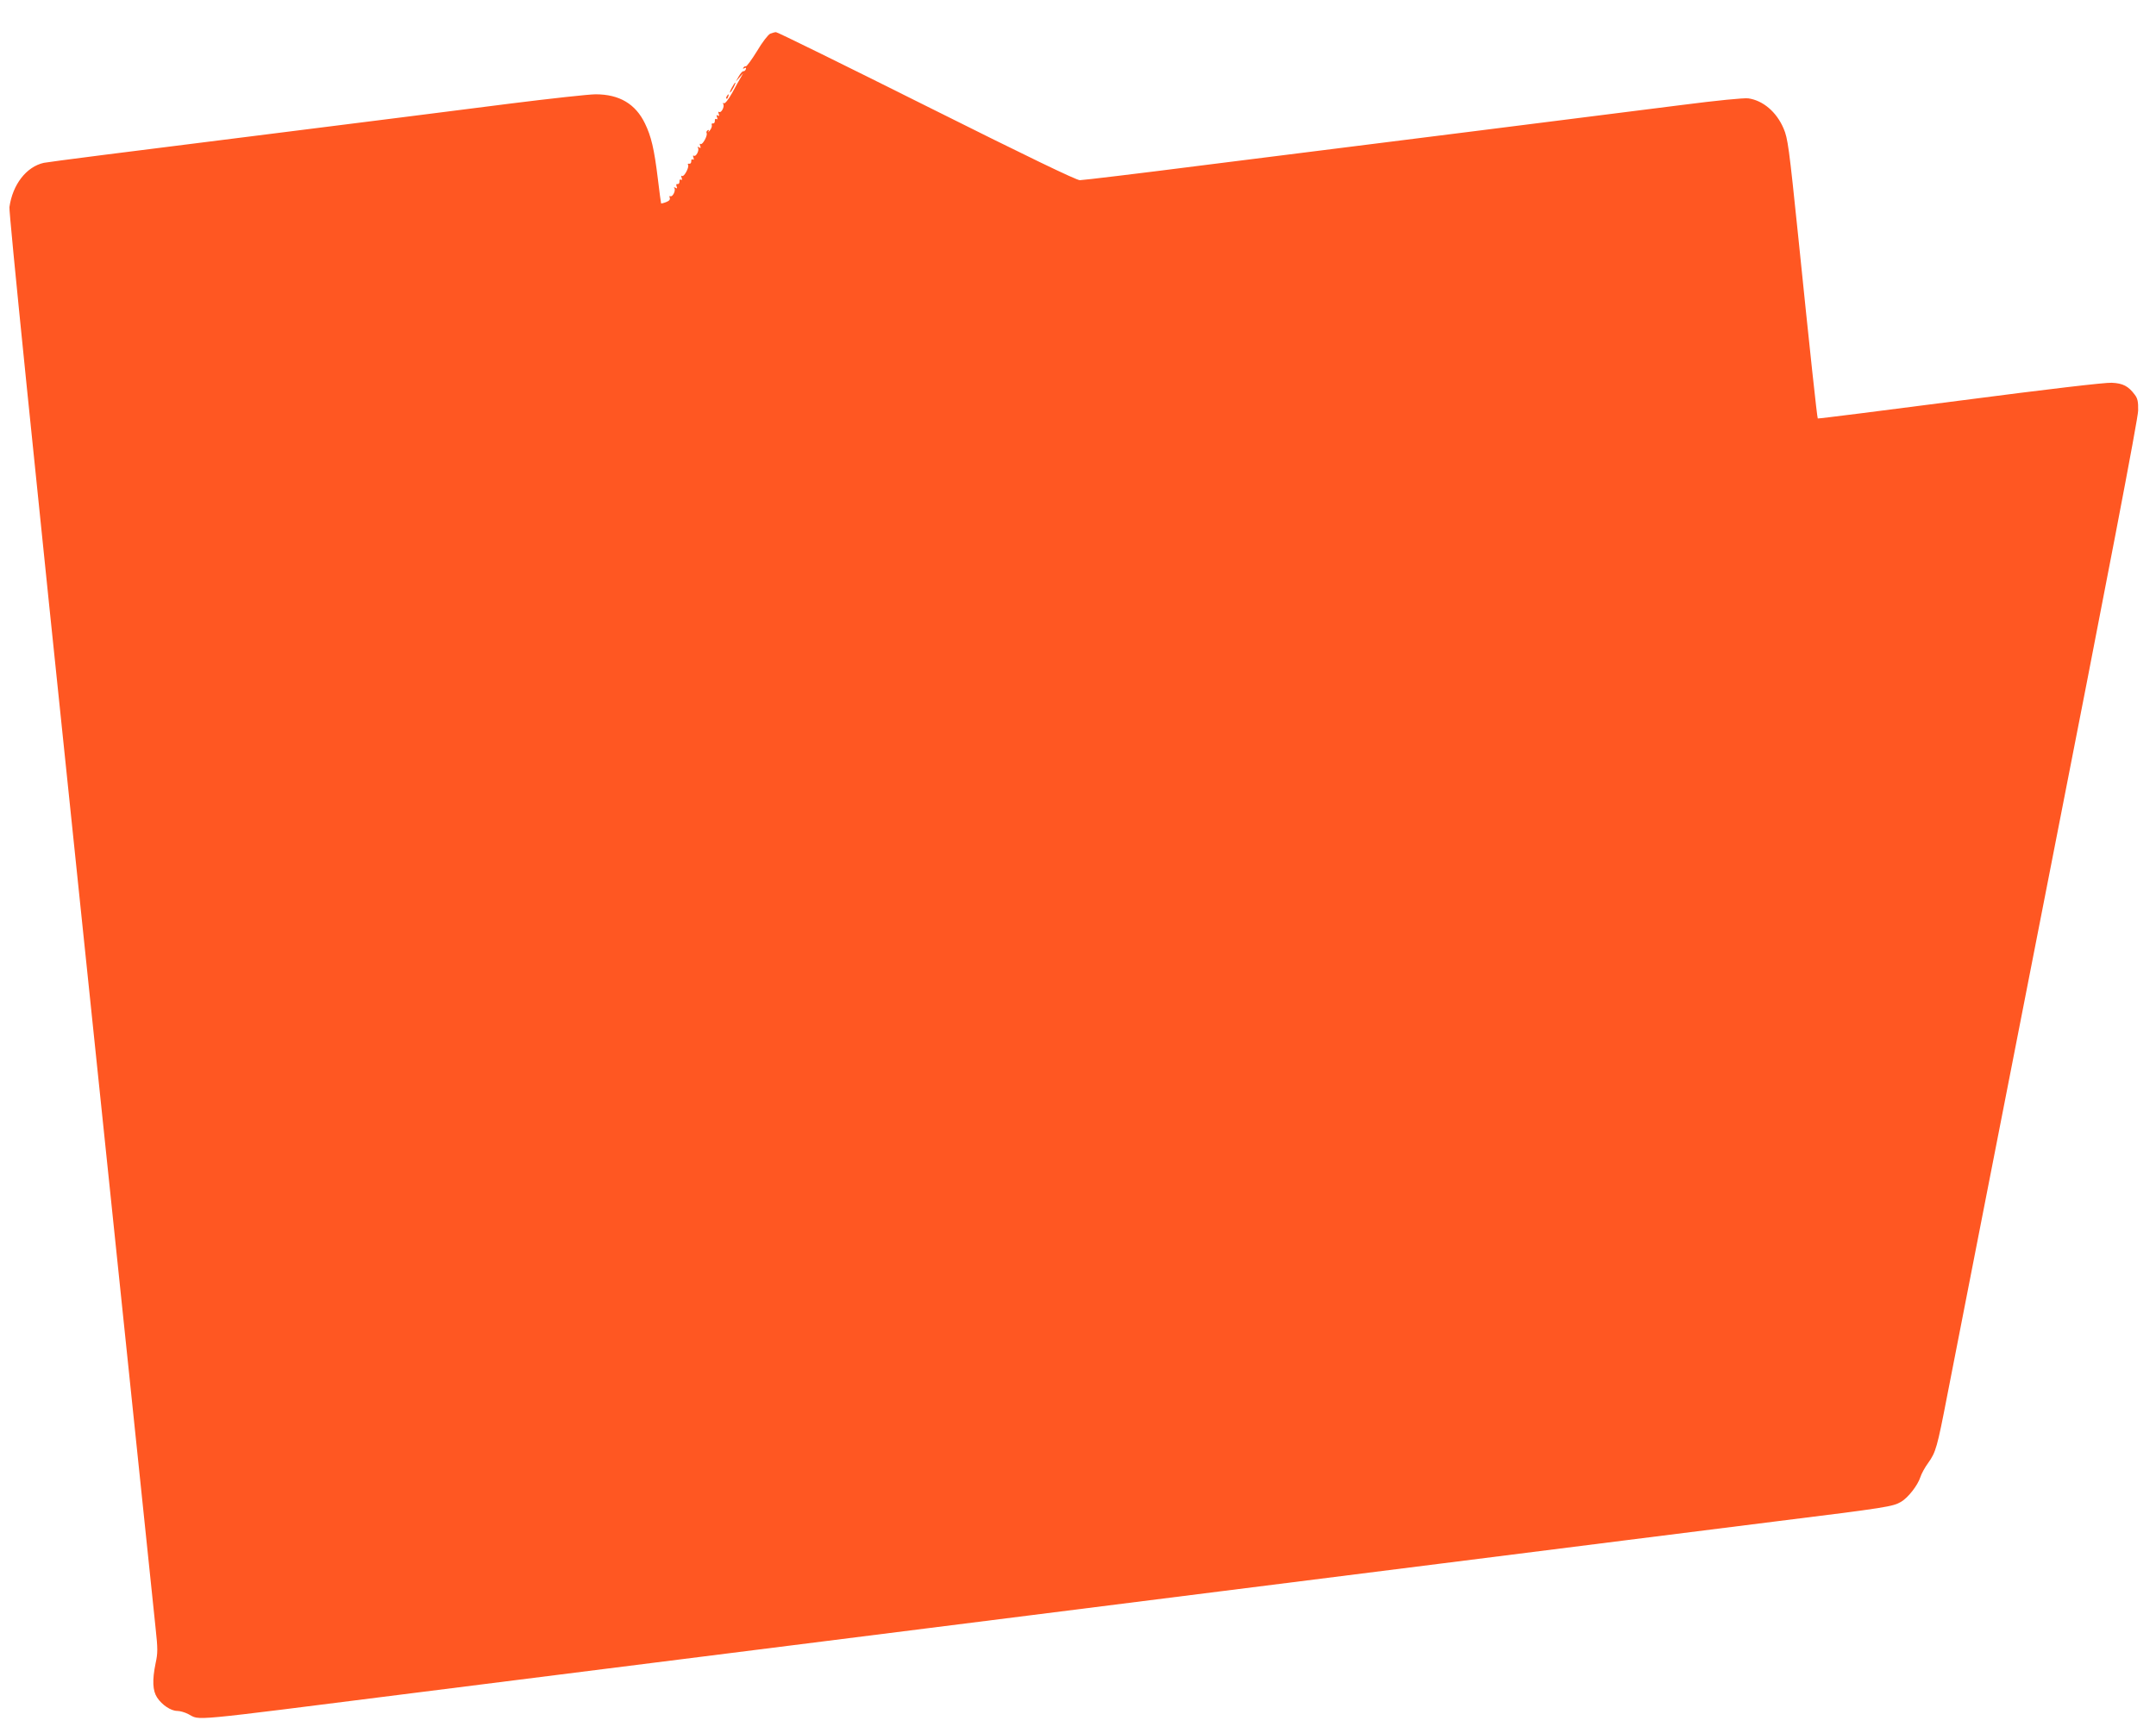 <?xml version="1.0" standalone="no"?>
<!DOCTYPE svg PUBLIC "-//W3C//DTD SVG 20010904//EN"
 "http://www.w3.org/TR/2001/REC-SVG-20010904/DTD/svg10.dtd">
<svg version="1.0" xmlns="http://www.w3.org/2000/svg"
 width="1280pt" height="1029pt" viewBox="0 0 1280 1029"
 preserveAspectRatio="xMidYMid meet">
<g transform="translate(0,1029) scale(0.1,-0.1)"
fill="#ff5722" stroke="none">
<path d="M4573 10090 c-12 -5 -48 -51 -79 -104 -32 -52 -62 -92 -66 -90 -3 2
-10 -1 -14 -7 -5 -8 -3 -9 6 -4 8 5 11 3 8 -6 -3 -8 -10 -13 -15 -12 -5 1 -17
-13 -27 -30 l-18 -32 22 25 22 25 -14 -25 c-8 -14 -32 -55 -52 -93 -22 -39
-42 -64 -48 -60 -7 3 -8 1 -4 -5 9 -15 -12 -54 -24 -47 -6 4 -7 -1 -3 -11 4
-12 3 -15 -5 -10 -8 5 -10 1 -5 -10 4 -11 2 -15 -4 -11 -6 4 -10 -1 -9 -11 0
-9 -4 -16 -11 -15 -7 2 -10 -3 -7 -10 2 -7 -3 -21 -12 -32 -8 -11 -12 -14 -8
-6 5 9 3 12 -5 7 -6 -4 -9 -11 -6 -16 8 -13 -24 -72 -35 -65 -6 4 -7 -1 -3
-11 5 -13 3 -15 -7 -9 -9 5 -11 4 -6 -3 9 -15 -12 -54 -24 -47 -6 4 -7 -1 -3
-11 4 -11 2 -15 -4 -11 -6 4 -10 -1 -9 -11 0 -9 -5 -16 -12 -14 -8 1 -11 -2
-7 -7 8 -14 -24 -73 -35 -66 -6 4 -7 -1 -3 -11 4 -11 2 -15 -4 -11 -6 4 -10
-1 -9 -11 0 -9 -4 -16 -11 -15 -8 2 -10 -4 -6 -14 5 -12 3 -14 -7 -8 -9 5 -11
4 -6 -3 9 -15 -12 -54 -24 -47 -6 3 -7 -1 -4 -9 4 -11 -3 -19 -21 -26 -15 -6
-29 -9 -30 -8 -1 2 -10 66 -19 143 -22 182 -40 256 -77 332 -56 116 -152 173
-293 173 -39 0 -267 -25 -506 -55 -239 -31 -955 -121 -1590 -201 -635 -79
-1166 -147 -1180 -151 -103 -23 -185 -128 -204 -263 -4 -30 137 -1422 424
-4175 236 -2271 436 -4191 444 -4266 13 -119 13 -146 0 -205 -21 -102 -18
-164 9 -205 29 -44 82 -79 119 -79 16 0 45 -8 66 -19 76 -38 -35 -48 1327 124
237 30 754 95 1150 145 396 50 986 124 1310 165 325 41 878 111 1230 155 352
44 852 107 1110 140 259 33 848 107 1310 165 462 58 962 121 1110 140 149 19
542 68 875 110 668 83 697 88 747 117 42 25 98 97 114 146 6 20 27 58 46 84
46 64 54 93 113 398 28 146 295 1507 592 3025 365 1859 542 2782 542 2827 1
52 -3 72 -20 94 -38 51 -70 68 -137 71 -39 2 -373 -37 -902 -106 -462 -60
-841 -108 -843 -106 -4 4 -46 393 -116 1080 -55 534 -62 584 -87 642 -42 99
-123 167 -210 179 -27 3 -182 -12 -399 -40 -195 -25 -751 -95 -1235 -156 -484
-61 -1200 -151 -1591 -200 -391 -50 -725 -90 -743 -90 -21 0 -315 142 -911
440 -484 242 -886 440 -893 439 -6 0 -22 -4 -34 -9z"/>
<path d="M4345 9770 c-9 -16 -13 -30 -11 -30 3 0 12 14 21 30 9 17 13 30 11
30 -3 0 -12 -13 -21 -30z"/>
<path d="M4315 9719 c-4 -6 -5 -12 -2 -15 2 -3 7 2 10 11 7 17 1 20 -8 4z"/>
</g>
</svg>

